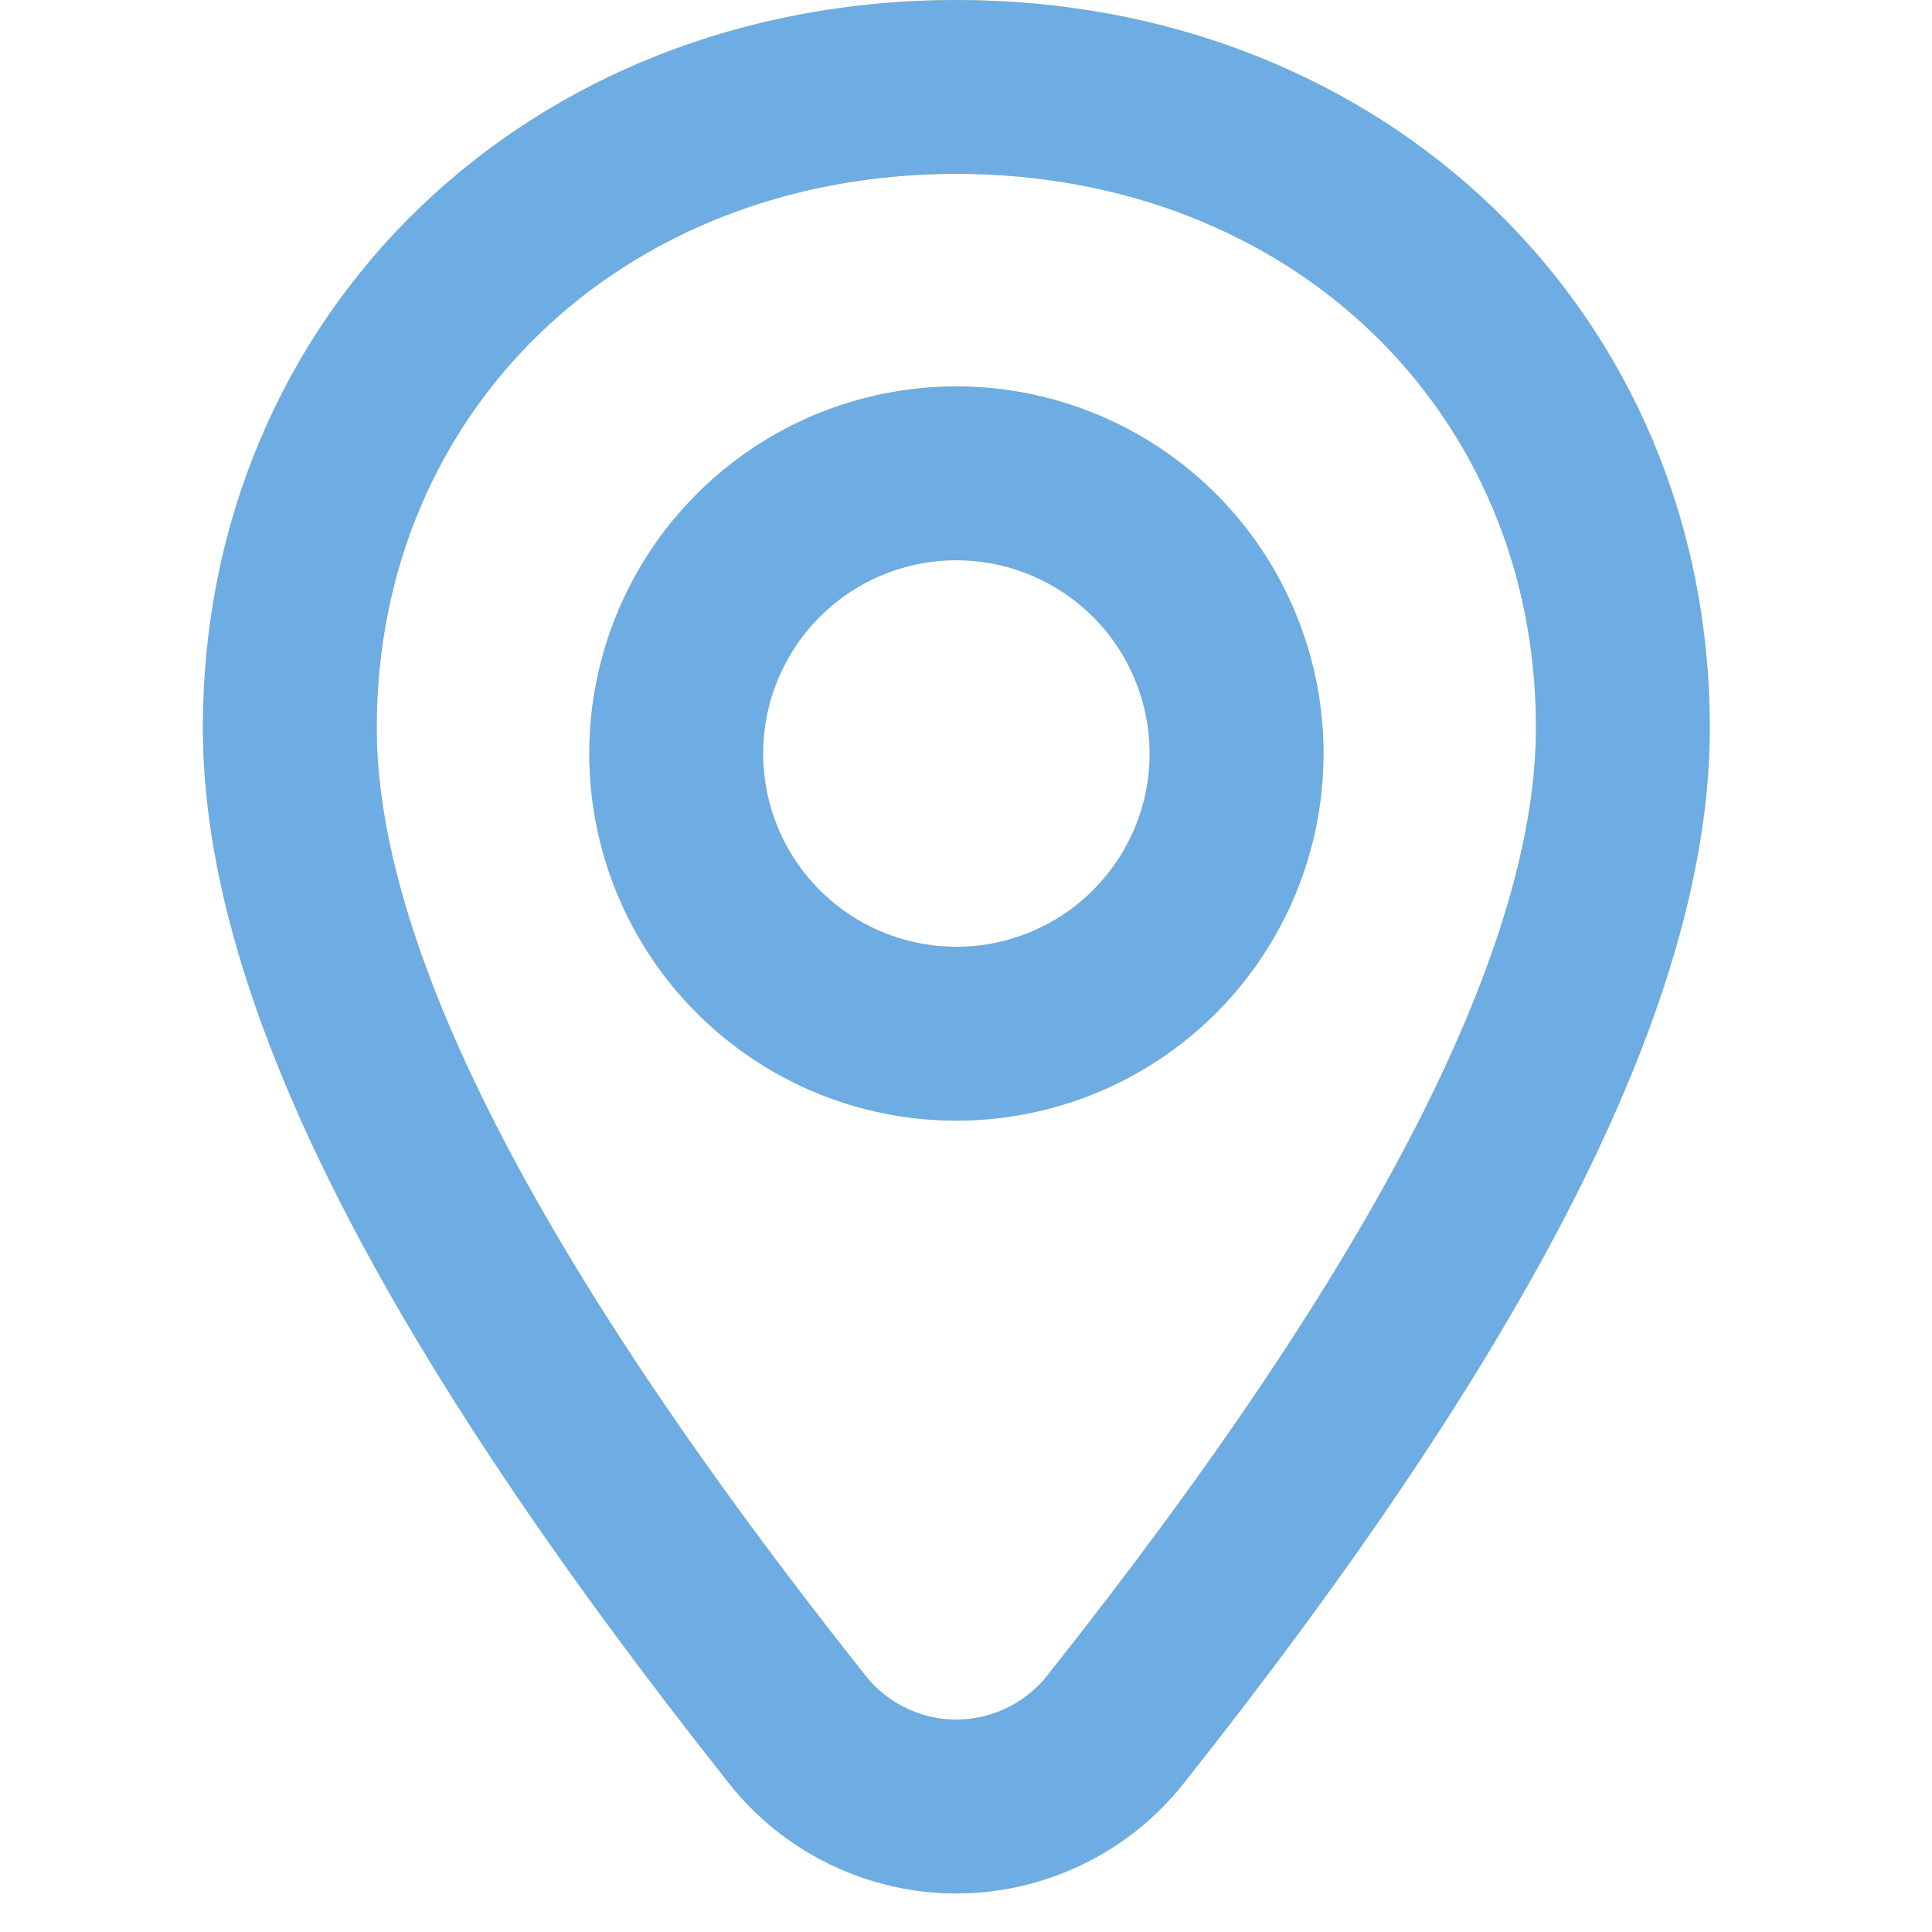 <svg width="20" height="20" viewBox="0 0 20 20" fill="none" xmlns="http://www.w3.org/2000/svg">
<g opacity="0.8">
<g opacity="0.8">
<path fill-rule="evenodd" clip-rule="evenodd" d="M3 7.534C3 3.753 5.947 0.9 9.9 0.9C13.853 0.9 16.8 3.753 16.8 7.534C16.8 10.085 15.036 13.506 11.545 17.906C11.348 18.154 11.098 18.354 10.813 18.491C10.528 18.629 10.216 18.701 9.9 18.701C9.584 18.701 9.271 18.629 8.986 18.491C8.702 18.354 8.452 18.154 8.255 17.906C4.765 13.506 3 10.086 3 7.534V7.534Z" stroke="#F8D90F" stroke-width="1.8"/>
<path fill-rule="evenodd" clip-rule="evenodd" d="M3 7.534C3 3.753 5.947 0.9 9.9 0.9C13.853 0.9 16.8 3.753 16.8 7.534C16.8 10.085 15.036 13.506 11.545 17.906C11.348 18.154 11.098 18.354 10.813 18.491C10.528 18.629 10.216 18.701 9.9 18.701C9.584 18.701 9.271 18.629 8.986 18.491C8.702 18.354 8.452 18.154 8.255 17.906C4.765 13.506 3 10.086 3 7.534V7.534Z" stroke="#1C7DD5" stroke-width="1.8"/>
</g>
<g opacity="0.8">
<path fill-rule="evenodd" clip-rule="evenodd" d="M7 7.8C7 7.031 7.306 6.293 7.85 5.749C8.119 5.48 8.439 5.266 8.791 5.12C9.143 4.975 9.52 4.9 9.901 4.9C10.282 4.9 10.659 4.975 11.011 5.121C11.363 5.267 11.682 5.48 11.952 5.75C12.221 6.019 12.435 6.339 12.58 6.691C12.726 7.043 12.801 7.42 12.801 7.801C12.801 8.57 12.495 9.308 11.951 9.852C11.407 10.396 10.669 10.701 9.9 10.701C9.131 10.701 8.393 10.395 7.849 9.851C7.305 9.307 7 8.569 7 7.8V7.8Z" stroke="#F8D90F" stroke-width="1.8"/>
<path fill-rule="evenodd" clip-rule="evenodd" d="M7 7.8C7 7.031 7.306 6.293 7.85 5.749C8.119 5.48 8.439 5.266 8.791 5.12C9.143 4.975 9.52 4.9 9.901 4.9C10.282 4.9 10.659 4.975 11.011 5.121C11.363 5.267 11.682 5.48 11.952 5.75C12.221 6.019 12.435 6.339 12.58 6.691C12.726 7.043 12.801 7.42 12.801 7.801C12.801 8.57 12.495 9.308 11.951 9.852C11.407 10.396 10.669 10.701 9.9 10.701C9.131 10.701 8.393 10.395 7.849 9.851C7.305 9.307 7 8.569 7 7.8V7.8Z" stroke="#1C7DD5" stroke-width="1.8"/>
</g>
</g>
</svg>
